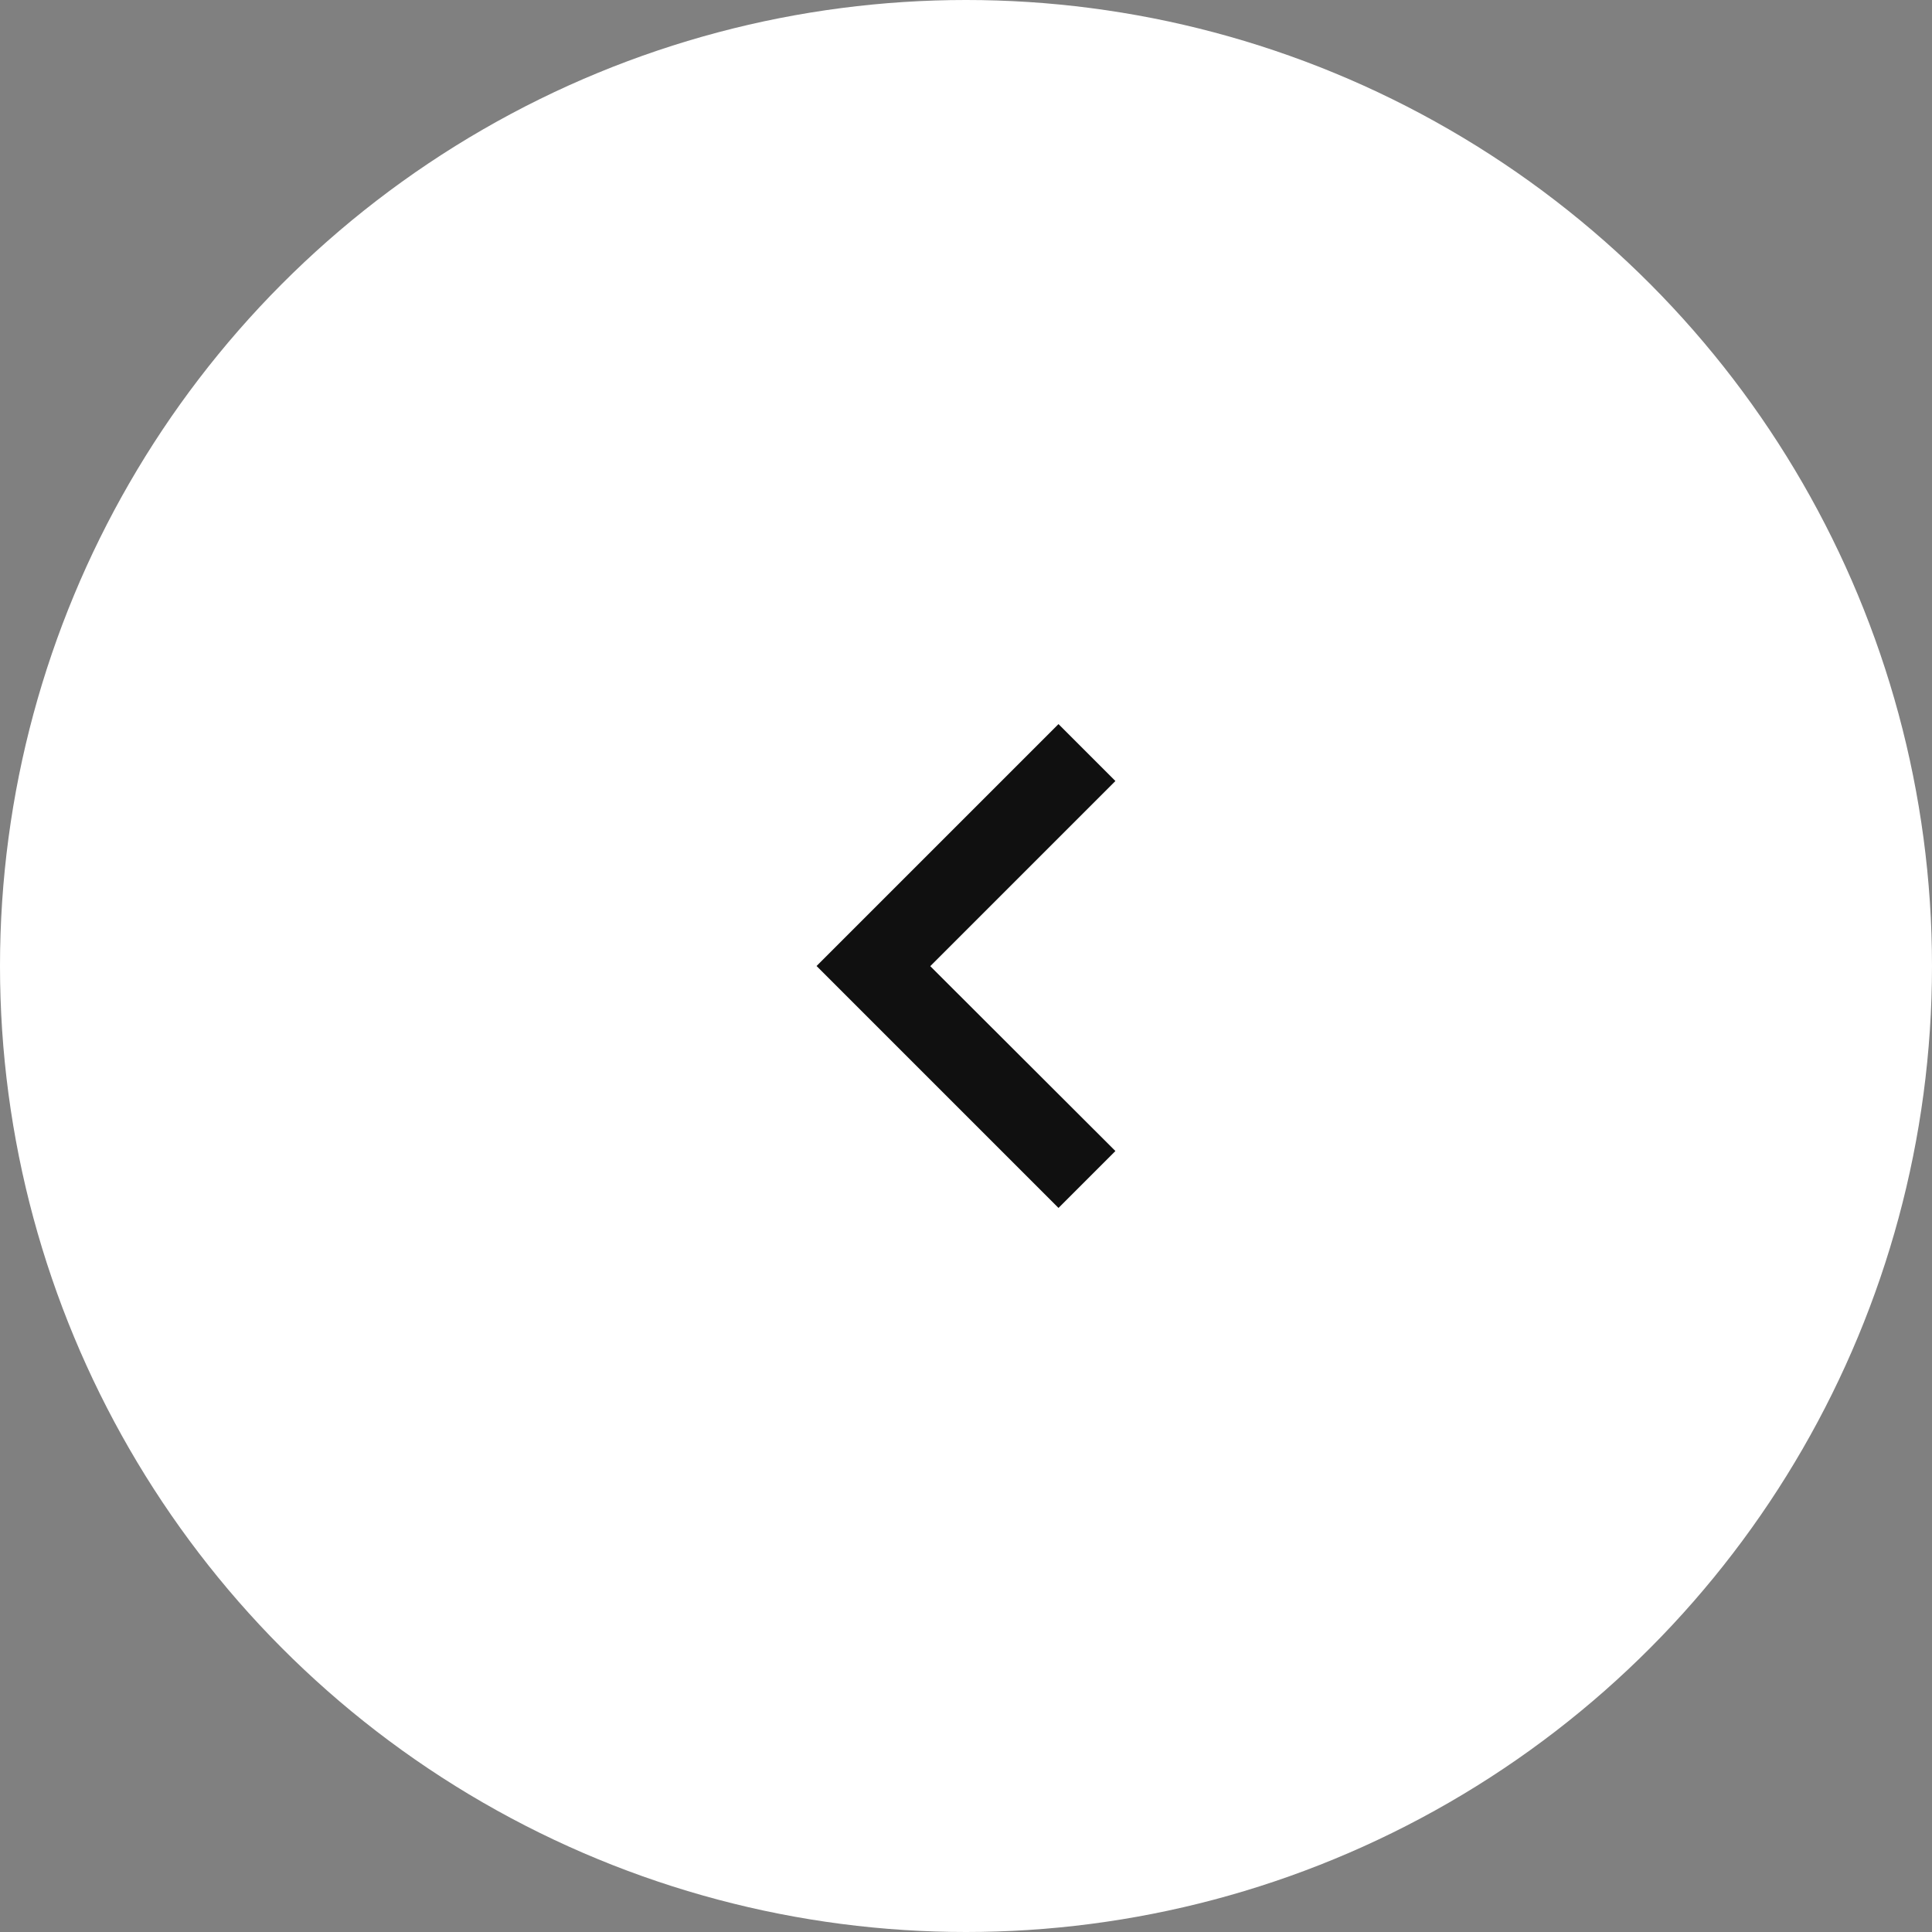 <svg width="48" height="48" viewBox="0 0 48 48" fill="none" xmlns="http://www.w3.org/2000/svg">
<rect x="0" y="0" width="48" height="48" fill="#808080" stroke="none"/>
<circle cx="24" cy="24" r="24" fill="white"/>
<path d="M20.287 24L26.298 17.99L27.712 19.404L23.112 24.004L27.712 28.597L26.298 30.011L20.287 24Z" fill="#101010"/>
</svg>
